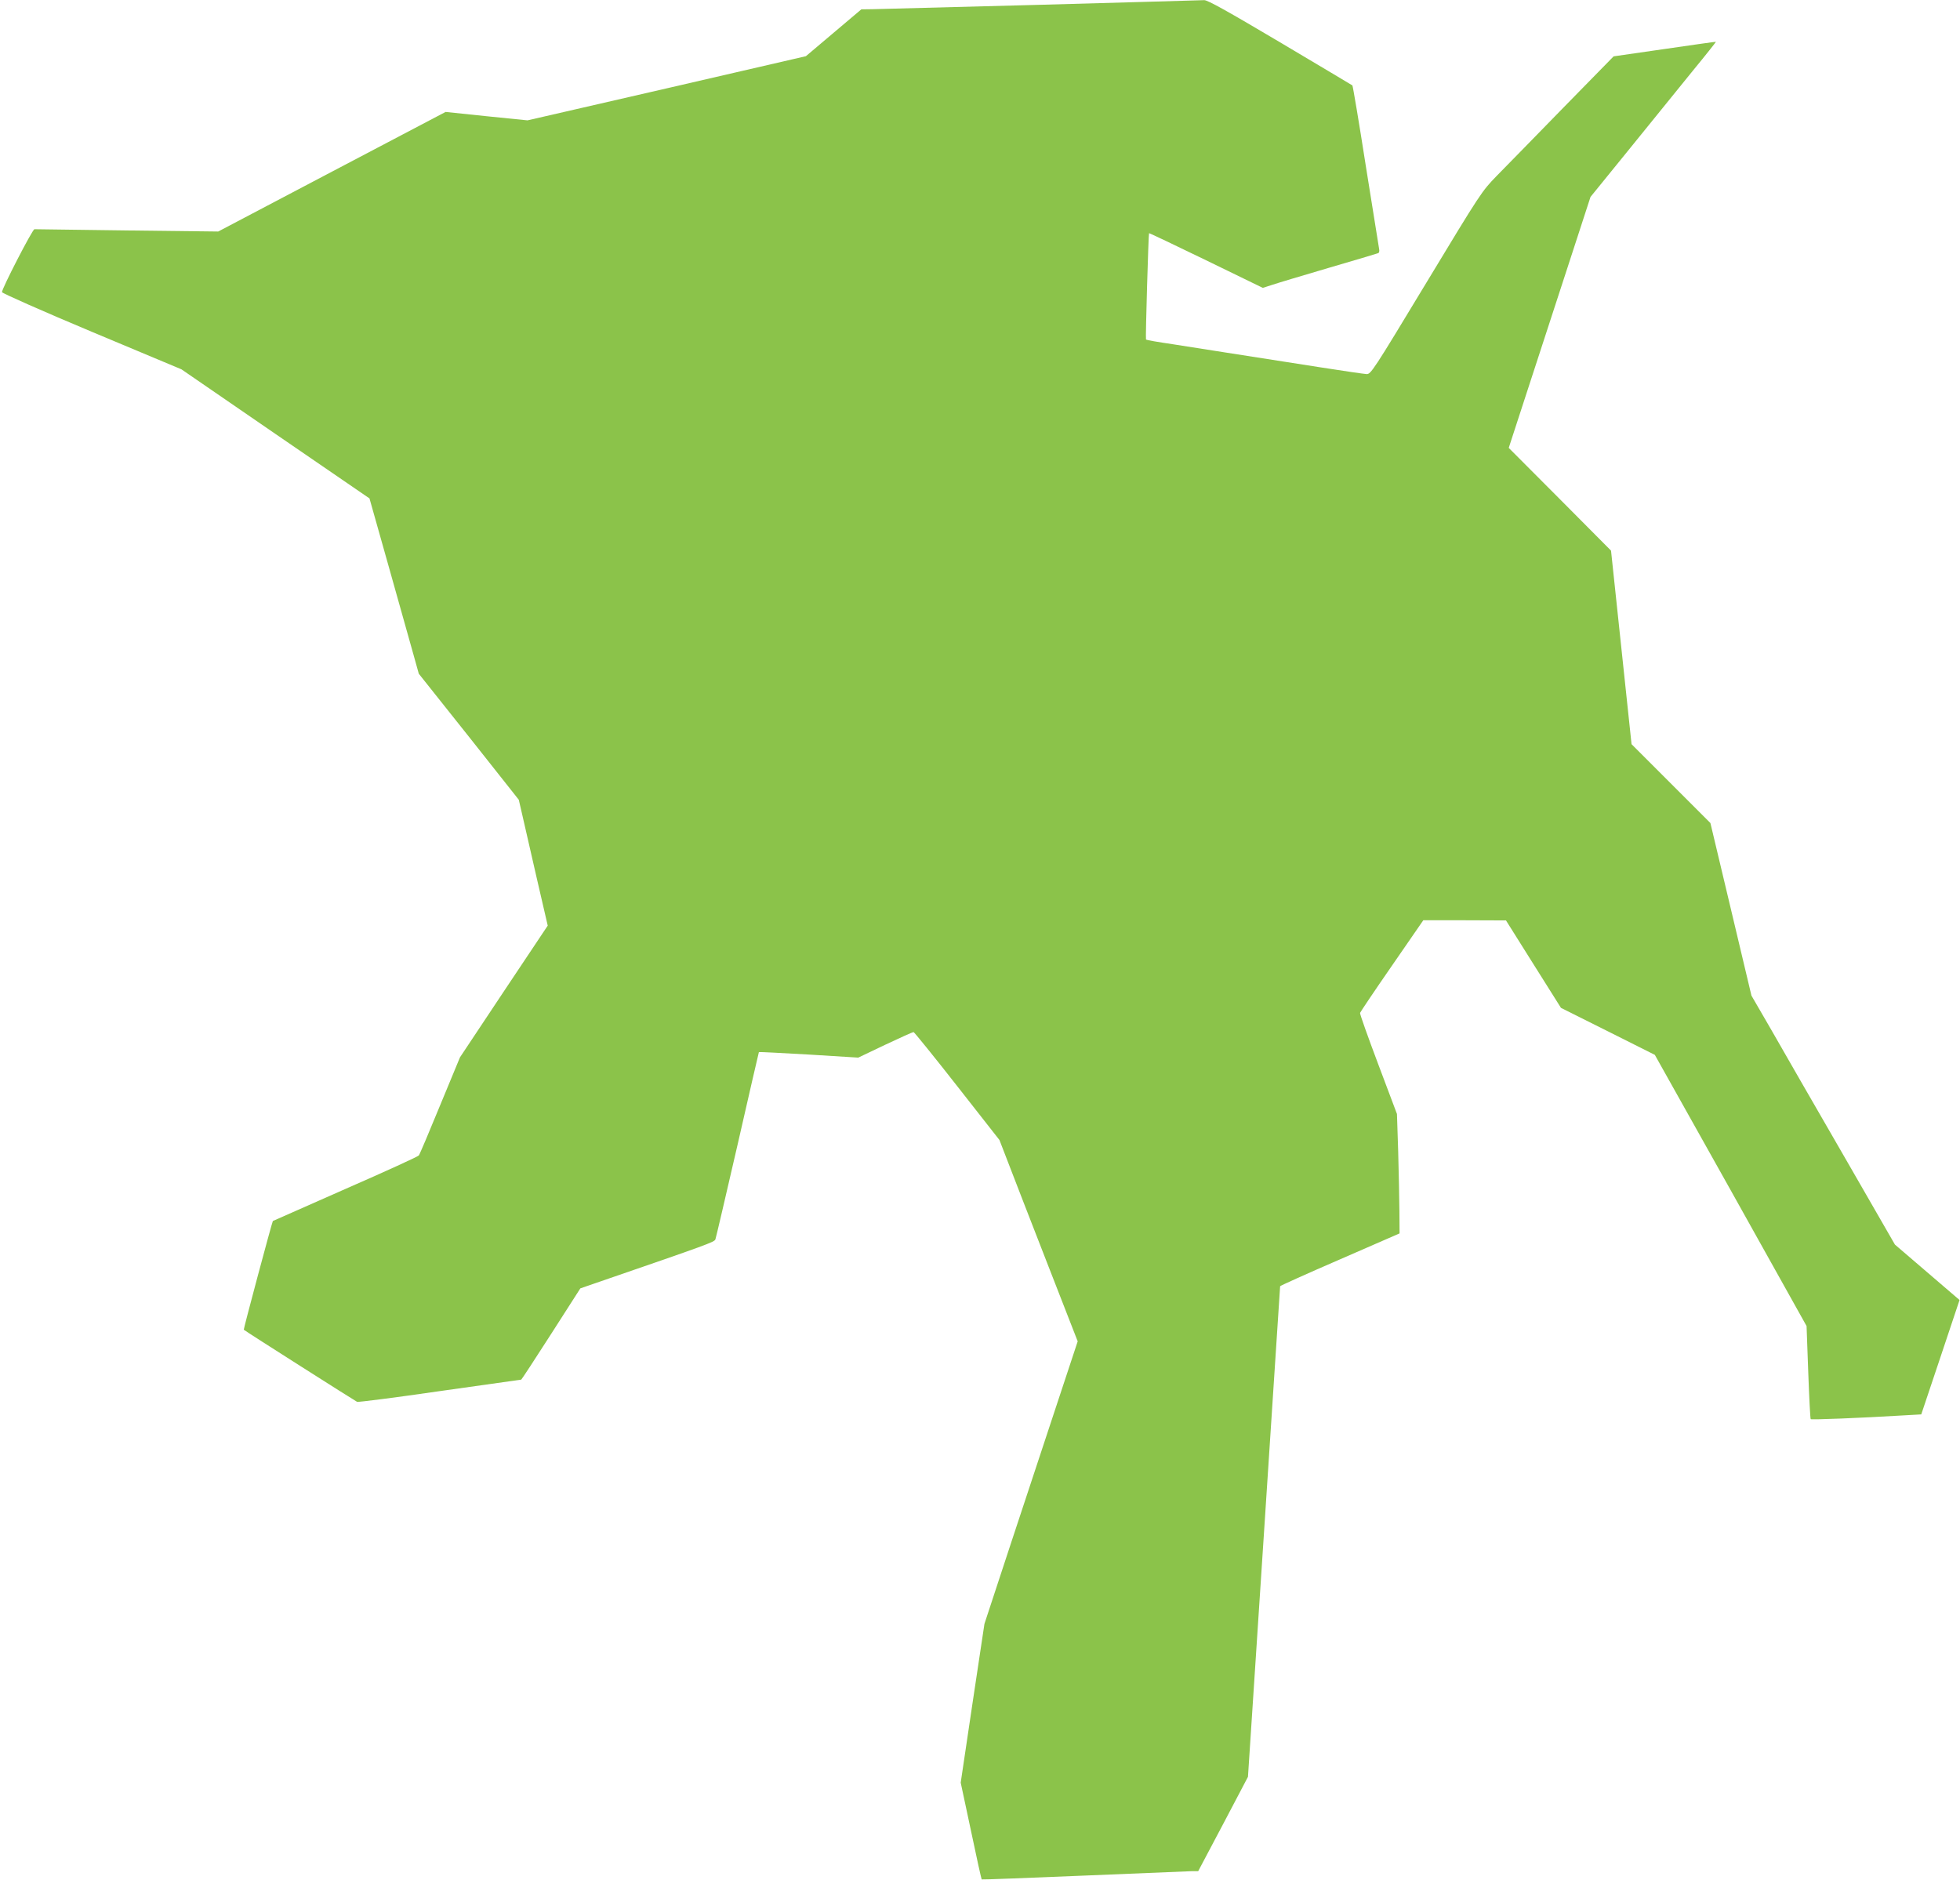 <?xml version="1.0" standalone="no"?>
<!DOCTYPE svg PUBLIC "-//W3C//DTD SVG 20010904//EN"
 "http://www.w3.org/TR/2001/REC-SVG-20010904/DTD/svg10.dtd">
<svg version="1.0" xmlns="http://www.w3.org/2000/svg"
 width="1280pt" height="1228pt" viewBox="0 0 1280 1228"
 preserveAspectRatio="xMidYMid meet">
<g transform="translate(0,1228) scale(0.1,-0.1)"
fill="#8bc34a" stroke="none">
<path d="M6805 12249 c-566 -15 -1064 -28 -1105 -29 l-75 -1 -181 -153 -181
-153 -909 -210 -909 -209 -267 27 -268 28 -742 -390 -743 -391 -595 7 c-327 4
-599 8 -605 8 -12 2 -215 -392 -212 -411 1 -7 265 -124 587 -259 l585 -245
614 -422 614 -421 127 -450 c69 -247 142 -505 161 -573 l34 -122 327 -411 326
-412 21 -91 c11 -50 54 -235 94 -411 l74 -320 -287 -430 -286 -430 -130 -314
c-71 -173 -133 -320 -139 -327 -5 -7 -221 -106 -480 -219 -259 -114 -471 -208
-473 -209 -5 -5 -193 -708 -190 -710 14 -12 730 -467 740 -471 8 -3 251 28
540 70 290 41 529 75 532 75 2 0 90 134 195 298 l191 298 107 37 c735 253 767
265 775 283 4 11 69 289 145 619 75 330 138 602 139 604 2 2 148 -6 326 -16
l323 -20 176 84 c97 46 180 83 185 83 5 -1 133 -159 285 -353 l276 -352 56
-145 c30 -80 146 -376 255 -657 l200 -513 -133 -402 c-73 -222 -211 -637 -305
-923 l-171 -520 -78 -519 -77 -518 67 -314 c36 -173 68 -316 70 -318 2 -2 303
10 669 25 366 15 683 28 705 29 l40 0 163 308 162 308 105 1600 c58 879 105
1601 105 1604 0 3 175 82 390 175 l390 170 -1 145 c-1 80 -4 255 -8 390 l-8
245 -122 324 c-67 178 -121 329 -119 336 2 6 95 145 208 308 l205 297 270 0
270 -1 179 -285 180 -286 306 -153 307 -154 496 -885 495 -886 11 -302 c6
-165 13 -303 16 -306 5 -5 317 7 616 25 l106 6 125 373 125 374 -211 181 -211
181 -338 587 c-186 322 -397 688 -468 813 l-131 226 -134 564 -134 563 -257
257 -258 258 -67 632 -67 632 -334 336 -334 335 114 350 c63 193 183 561 267
819 l153 470 259 319 c142 176 327 404 410 506 84 102 151 187 150 188 -1 1
-151 -20 -335 -47 l-333 -48 -331 -338 c-182 -187 -376 -385 -432 -442 -99
-102 -103 -108 -461 -700 -348 -576 -362 -597 -390 -595 -16 1 -148 20 -294
43 -146 23 -290 45 -320 50 -30 5 -174 27 -320 50 -146 23 -292 46 -325 51
-108 16 -178 28 -181 32 -4 4 16 690 20 694 1 2 169 -78 373 -177 l370 -180
59 19 c32 11 199 61 369 111 171 50 316 93 323 96 9 2 12 13 8 31 -3 16 -42
260 -87 543 -44 283 -84 518 -87 522 -4 3 -217 130 -473 282 -346 205 -473
276 -495 275 -16 -1 -492 -14 -1059 -30z"/>
</g>
</svg>

